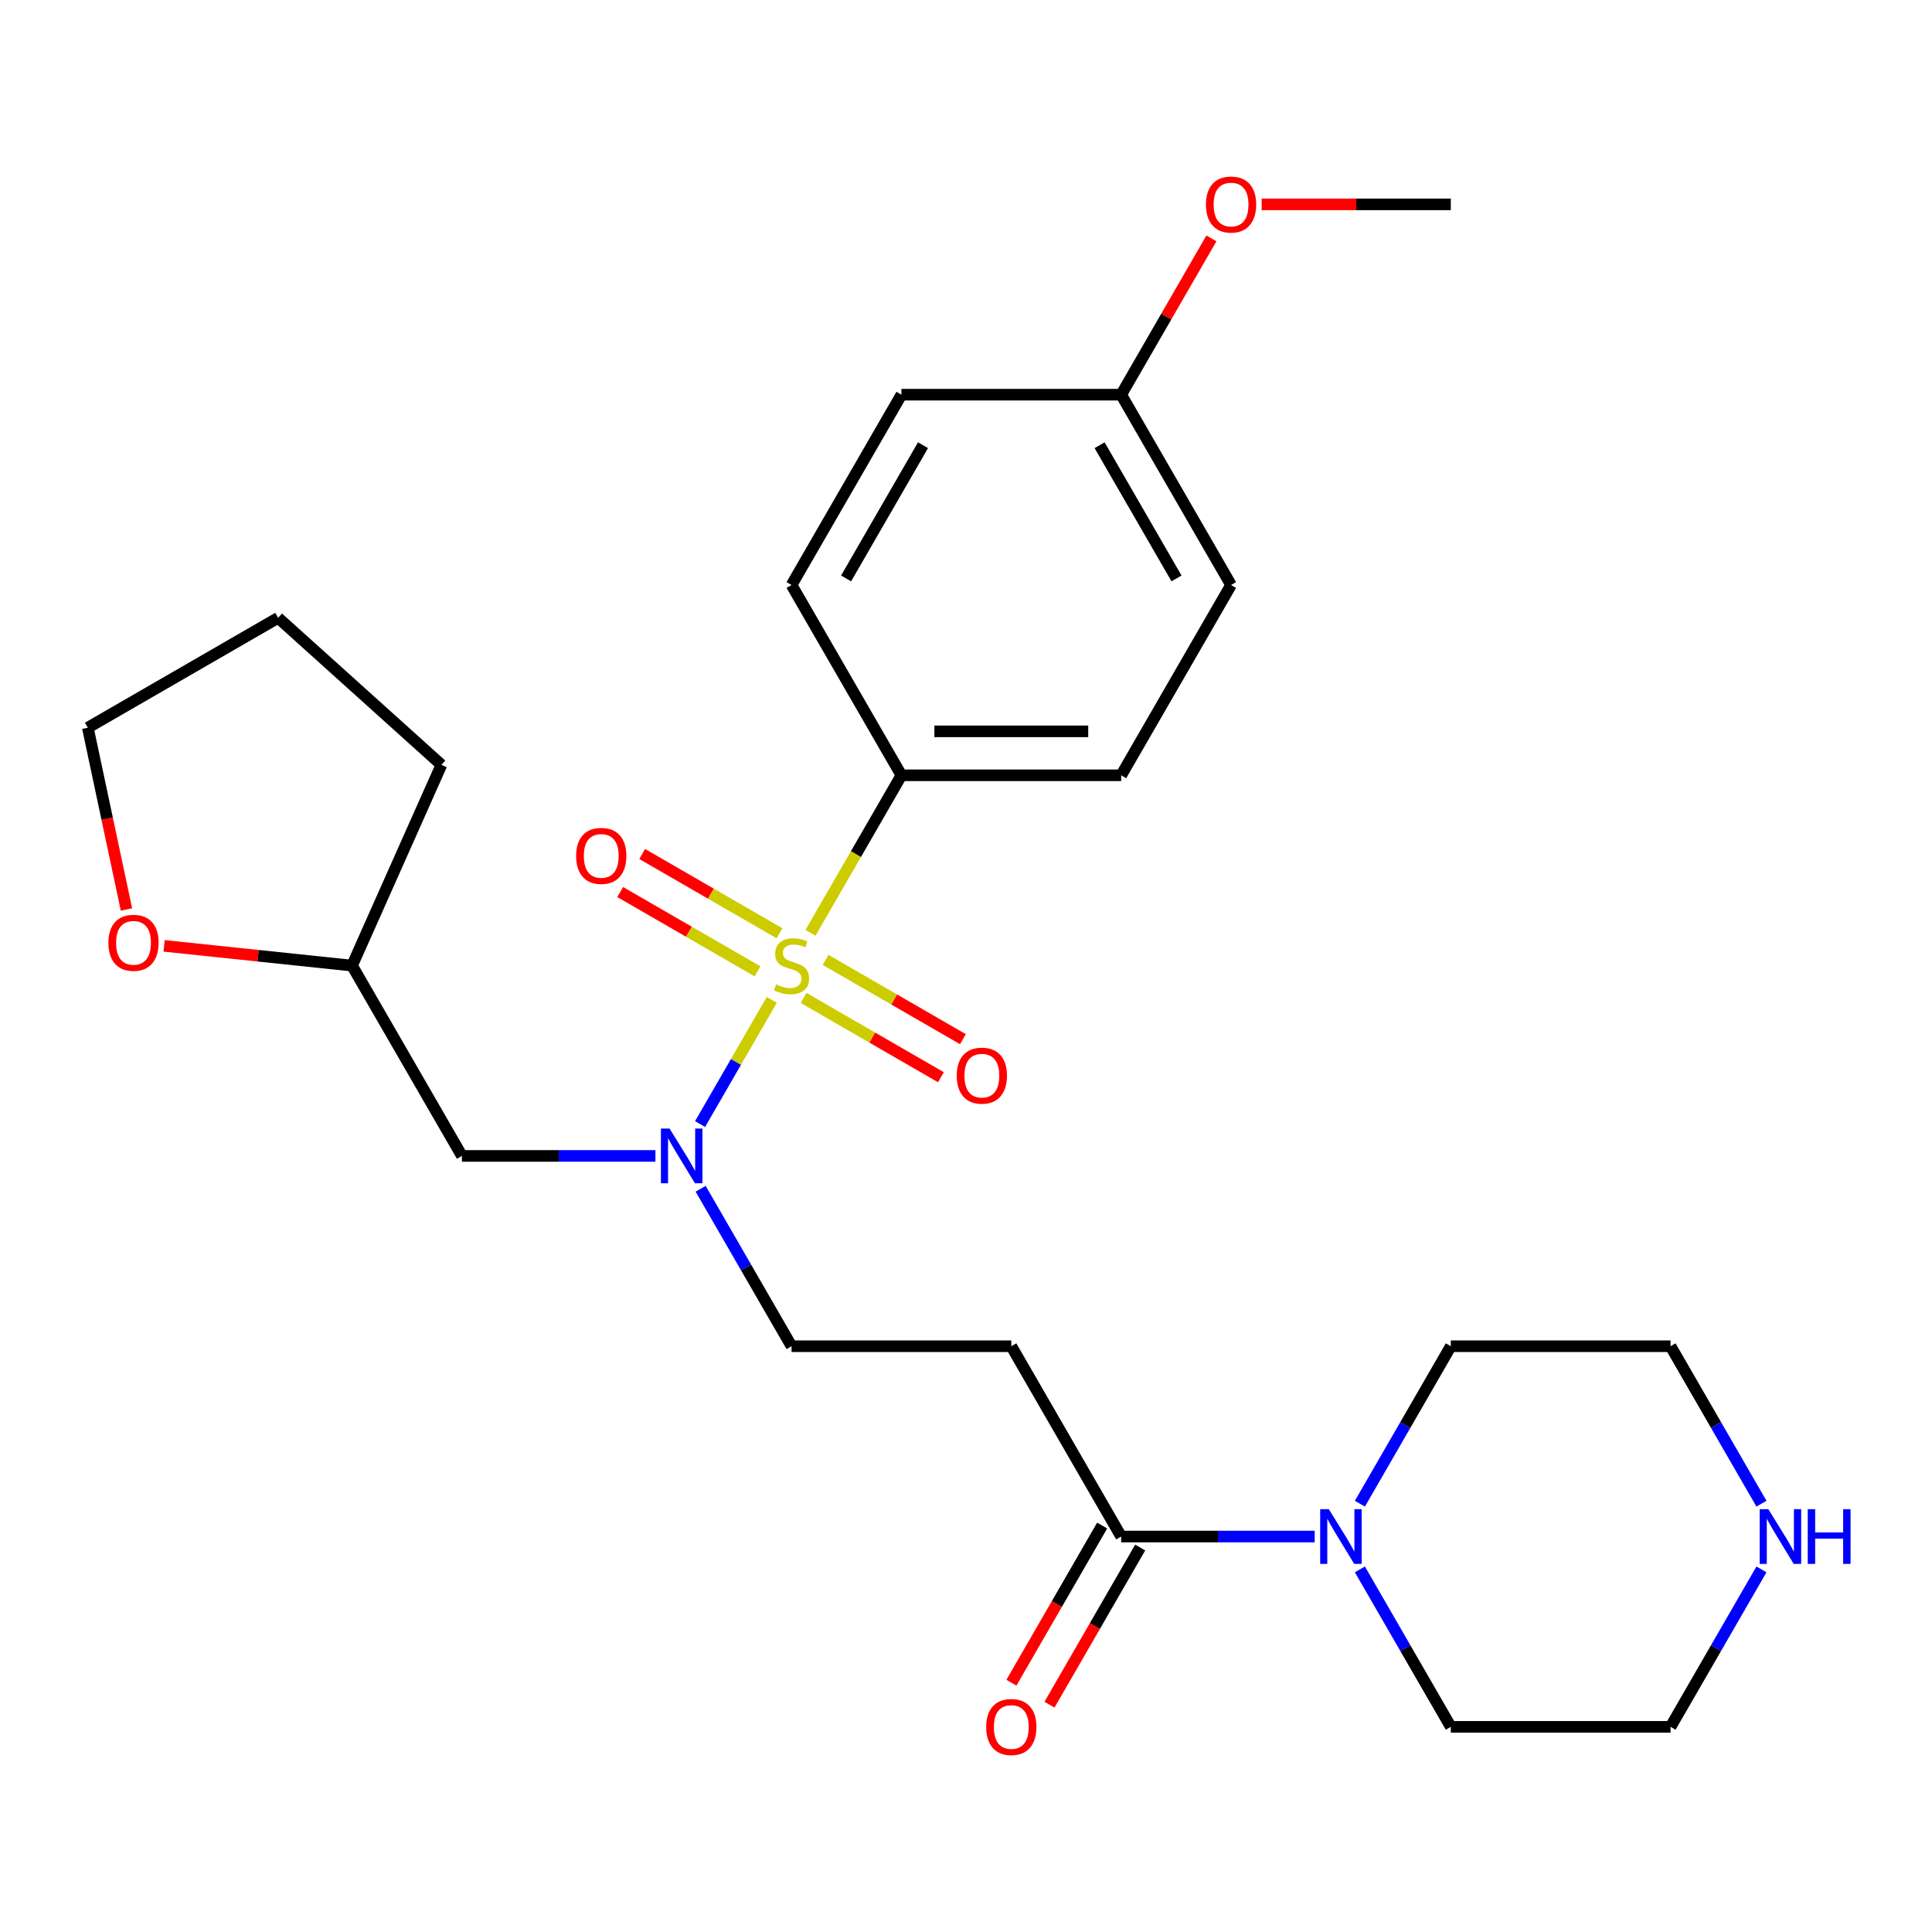 <?xml version='1.0' encoding='iso-8859-1'?>
<svg version='1.1' baseProfile='full'
              xmlns='http://www.w3.org/2000/svg'
                      xmlns:rdkit='http://www.rdkit.org/xml'
                      xmlns:xlink='http://www.w3.org/1999/xlink'
                  xml:space='preserve'
width='1000px' height='1000px' viewBox='0 0 1000 1000'>
<!-- END OF HEADER -->
<rect style='opacity:1.0;fill:#FFFFFF;stroke:none' width='1000' height='1000' x='0' y='0'> </rect>
<path class='bond-0' d='M 399.474,517.524 L 380.916,549.668' style='fill:none;fill-rule:evenodd;stroke:#CCCC00;stroke-width:6px;stroke-linecap:butt;stroke-linejoin:miter;stroke-opacity:1' />
<path class='bond-0' d='M 380.916,549.668 L 362.357,581.812' style='fill:none;fill-rule:evenodd;stroke:#0000FF;stroke-width:6px;stroke-linecap:butt;stroke-linejoin:miter;stroke-opacity:1' />
<path class='bond-4' d='M 419.501,482.836 L 443.039,442.066' style='fill:none;fill-rule:evenodd;stroke:#CCCC00;stroke-width:6px;stroke-linecap:butt;stroke-linejoin:miter;stroke-opacity:1' />
<path class='bond-4' d='M 443.039,442.066 L 466.578,401.296' style='fill:none;fill-rule:evenodd;stroke:#000000;stroke-width:6px;stroke-linecap:butt;stroke-linejoin:miter;stroke-opacity:1' />
<path class='bond-5' d='M 415.943,516.534 L 451.484,537.054' style='fill:none;fill-rule:evenodd;stroke:#CCCC00;stroke-width:6px;stroke-linecap:butt;stroke-linejoin:miter;stroke-opacity:1' />
<path class='bond-5' d='M 451.484,537.054 L 487.024,557.573' style='fill:none;fill-rule:evenodd;stroke:#FF0000;stroke-width:6px;stroke-linecap:butt;stroke-linejoin:miter;stroke-opacity:1' />
<path class='bond-5' d='M 427.317,496.834 L 462.858,517.353' style='fill:none;fill-rule:evenodd;stroke:#CCCC00;stroke-width:6px;stroke-linecap:butt;stroke-linejoin:miter;stroke-opacity:1' />
<path class='bond-5' d='M 462.858,517.353 L 498.398,537.872' style='fill:none;fill-rule:evenodd;stroke:#FF0000;stroke-width:6px;stroke-linecap:butt;stroke-linejoin:miter;stroke-opacity:1' />
<path class='bond-6' d='M 403.47,483.066 L 367.93,462.546' style='fill:none;fill-rule:evenodd;stroke:#CCCC00;stroke-width:6px;stroke-linecap:butt;stroke-linejoin:miter;stroke-opacity:1' />
<path class='bond-6' d='M 367.93,462.546 L 332.389,442.027' style='fill:none;fill-rule:evenodd;stroke:#FF0000;stroke-width:6px;stroke-linecap:butt;stroke-linejoin:miter;stroke-opacity:1' />
<path class='bond-6' d='M 392.096,502.766 L 356.556,482.247' style='fill:none;fill-rule:evenodd;stroke:#CCCC00;stroke-width:6px;stroke-linecap:butt;stroke-linejoin:miter;stroke-opacity:1' />
<path class='bond-6' d='M 356.556,482.247 L 321.015,461.728' style='fill:none;fill-rule:evenodd;stroke:#FF0000;stroke-width:6px;stroke-linecap:butt;stroke-linejoin:miter;stroke-opacity:1' />
<path class='bond-7' d='M 339.252,598.304 L 289.173,598.304' style='fill:none;fill-rule:evenodd;stroke:#0000FF;stroke-width:6px;stroke-linecap:butt;stroke-linejoin:miter;stroke-opacity:1' />
<path class='bond-7' d='M 289.173,598.304 L 239.093,598.304' style='fill:none;fill-rule:evenodd;stroke:#000000;stroke-width:6px;stroke-linecap:butt;stroke-linejoin:miter;stroke-opacity:1' />
<path class='bond-8' d='M 362.653,615.307 L 386.18,656.057' style='fill:none;fill-rule:evenodd;stroke:#0000FF;stroke-width:6px;stroke-linecap:butt;stroke-linejoin:miter;stroke-opacity:1' />
<path class='bond-8' d='M 386.18,656.057 L 409.707,696.807' style='fill:none;fill-rule:evenodd;stroke:#000000;stroke-width:6px;stroke-linecap:butt;stroke-linejoin:miter;stroke-opacity:1' />
<path class='bond-1' d='M 580.32,795.311 L 523.449,696.807' style='fill:none;fill-rule:evenodd;stroke:#000000;stroke-width:6px;stroke-linecap:butt;stroke-linejoin:miter;stroke-opacity:1' />
<path class='bond-2' d='M 580.32,795.311 L 630.399,795.311' style='fill:none;fill-rule:evenodd;stroke:#000000;stroke-width:6px;stroke-linecap:butt;stroke-linejoin:miter;stroke-opacity:1' />
<path class='bond-2' d='M 630.399,795.311 L 680.479,795.311' style='fill:none;fill-rule:evenodd;stroke:#0000FF;stroke-width:6px;stroke-linecap:butt;stroke-linejoin:miter;stroke-opacity:1' />
<path class='bond-10' d='M 570.47,789.624 L 546.989,830.294' style='fill:none;fill-rule:evenodd;stroke:#000000;stroke-width:6px;stroke-linecap:butt;stroke-linejoin:miter;stroke-opacity:1' />
<path class='bond-10' d='M 546.989,830.294 L 523.508,870.964' style='fill:none;fill-rule:evenodd;stroke:#FF0000;stroke-width:6px;stroke-linecap:butt;stroke-linejoin:miter;stroke-opacity:1' />
<path class='bond-10' d='M 590.17,800.998 L 566.69,841.668' style='fill:none;fill-rule:evenodd;stroke:#000000;stroke-width:6px;stroke-linecap:butt;stroke-linejoin:miter;stroke-opacity:1' />
<path class='bond-10' d='M 566.69,841.668 L 543.209,882.338' style='fill:none;fill-rule:evenodd;stroke:#FF0000;stroke-width:6px;stroke-linecap:butt;stroke-linejoin:miter;stroke-opacity:1' />
<path class='bond-18' d='M 703.879,778.308 L 727.406,737.558' style='fill:none;fill-rule:evenodd;stroke:#0000FF;stroke-width:6px;stroke-linecap:butt;stroke-linejoin:miter;stroke-opacity:1' />
<path class='bond-18' d='M 727.406,737.558 L 750.934,696.807' style='fill:none;fill-rule:evenodd;stroke:#000000;stroke-width:6px;stroke-linecap:butt;stroke-linejoin:miter;stroke-opacity:1' />
<path class='bond-19' d='M 703.879,812.315 L 727.406,853.065' style='fill:none;fill-rule:evenodd;stroke:#0000FF;stroke-width:6px;stroke-linecap:butt;stroke-linejoin:miter;stroke-opacity:1' />
<path class='bond-19' d='M 727.406,853.065 L 750.934,893.815' style='fill:none;fill-rule:evenodd;stroke:#000000;stroke-width:6px;stroke-linecap:butt;stroke-linejoin:miter;stroke-opacity:1' />
<path class='bond-3' d='M 523.449,696.807 L 409.707,696.807' style='fill:none;fill-rule:evenodd;stroke:#000000;stroke-width:6px;stroke-linecap:butt;stroke-linejoin:miter;stroke-opacity:1' />
<path class='bond-12' d='M 466.578,401.296 L 580.32,401.296' style='fill:none;fill-rule:evenodd;stroke:#000000;stroke-width:6px;stroke-linecap:butt;stroke-linejoin:miter;stroke-opacity:1' />
<path class='bond-12' d='M 483.639,378.548 L 563.259,378.548' style='fill:none;fill-rule:evenodd;stroke:#000000;stroke-width:6px;stroke-linecap:butt;stroke-linejoin:miter;stroke-opacity:1' />
<path class='bond-13' d='M 466.578,401.296 L 409.707,302.793' style='fill:none;fill-rule:evenodd;stroke:#000000;stroke-width:6px;stroke-linecap:butt;stroke-linejoin:miter;stroke-opacity:1' />
<path class='bond-14' d='M 239.093,598.304 L 182.222,499.8' style='fill:none;fill-rule:evenodd;stroke:#000000;stroke-width:6px;stroke-linecap:butt;stroke-linejoin:miter;stroke-opacity:1' />
<path class='bond-9' d='M 911.73,812.315 L 888.203,853.065' style='fill:none;fill-rule:evenodd;stroke:#0000FF;stroke-width:6px;stroke-linecap:butt;stroke-linejoin:miter;stroke-opacity:1' />
<path class='bond-9' d='M 888.203,853.065 L 864.676,893.815' style='fill:none;fill-rule:evenodd;stroke:#000000;stroke-width:6px;stroke-linecap:butt;stroke-linejoin:miter;stroke-opacity:1' />
<path class='bond-29' d='M 911.73,778.308 L 888.203,737.558' style='fill:none;fill-rule:evenodd;stroke:#0000FF;stroke-width:6px;stroke-linecap:butt;stroke-linejoin:miter;stroke-opacity:1' />
<path class='bond-29' d='M 888.203,737.558 L 864.676,696.807' style='fill:none;fill-rule:evenodd;stroke:#000000;stroke-width:6px;stroke-linecap:butt;stroke-linejoin:miter;stroke-opacity:1' />
<path class='bond-11' d='M 84.947,489.576 L 133.584,494.688' style='fill:none;fill-rule:evenodd;stroke:#FF0000;stroke-width:6px;stroke-linecap:butt;stroke-linejoin:miter;stroke-opacity:1' />
<path class='bond-11' d='M 133.584,494.688 L 182.222,499.8' style='fill:none;fill-rule:evenodd;stroke:#000000;stroke-width:6px;stroke-linecap:butt;stroke-linejoin:miter;stroke-opacity:1' />
<path class='bond-23' d='M 65.455,470.747 L 55.455,423.701' style='fill:none;fill-rule:evenodd;stroke:#FF0000;stroke-width:6px;stroke-linecap:butt;stroke-linejoin:miter;stroke-opacity:1' />
<path class='bond-23' d='M 55.455,423.701 L 45.455,376.654' style='fill:none;fill-rule:evenodd;stroke:#000000;stroke-width:6px;stroke-linecap:butt;stroke-linejoin:miter;stroke-opacity:1' />
<path class='bond-17' d='M 580.32,401.296 L 637.191,302.793' style='fill:none;fill-rule:evenodd;stroke:#000000;stroke-width:6px;stroke-linecap:butt;stroke-linejoin:miter;stroke-opacity:1' />
<path class='bond-16' d='M 409.707,302.793 L 466.578,204.289' style='fill:none;fill-rule:evenodd;stroke:#000000;stroke-width:6px;stroke-linecap:butt;stroke-linejoin:miter;stroke-opacity:1' />
<path class='bond-16' d='M 437.938,299.391 L 477.748,230.439' style='fill:none;fill-rule:evenodd;stroke:#000000;stroke-width:6px;stroke-linecap:butt;stroke-linejoin:miter;stroke-opacity:1' />
<path class='bond-25' d='M 182.222,499.8 L 228.485,395.891' style='fill:none;fill-rule:evenodd;stroke:#000000;stroke-width:6px;stroke-linecap:butt;stroke-linejoin:miter;stroke-opacity:1' />
<path class='bond-15' d='M 580.32,204.289 L 466.578,204.289' style='fill:none;fill-rule:evenodd;stroke:#000000;stroke-width:6px;stroke-linecap:butt;stroke-linejoin:miter;stroke-opacity:1' />
<path class='bond-20' d='M 580.32,204.289 L 603.674,163.839' style='fill:none;fill-rule:evenodd;stroke:#000000;stroke-width:6px;stroke-linecap:butt;stroke-linejoin:miter;stroke-opacity:1' />
<path class='bond-20' d='M 603.674,163.839 L 627.028,123.389' style='fill:none;fill-rule:evenodd;stroke:#FF0000;stroke-width:6px;stroke-linecap:butt;stroke-linejoin:miter;stroke-opacity:1' />
<path class='bond-27' d='M 580.32,204.289 L 637.191,302.793' style='fill:none;fill-rule:evenodd;stroke:#000000;stroke-width:6px;stroke-linecap:butt;stroke-linejoin:miter;stroke-opacity:1' />
<path class='bond-27' d='M 569.15,230.439 L 608.96,299.391' style='fill:none;fill-rule:evenodd;stroke:#000000;stroke-width:6px;stroke-linecap:butt;stroke-linejoin:miter;stroke-opacity:1' />
<path class='bond-22' d='M 750.934,696.807 L 864.676,696.807' style='fill:none;fill-rule:evenodd;stroke:#000000;stroke-width:6px;stroke-linecap:butt;stroke-linejoin:miter;stroke-opacity:1' />
<path class='bond-21' d='M 750.934,893.815 L 864.676,893.815' style='fill:none;fill-rule:evenodd;stroke:#000000;stroke-width:6px;stroke-linecap:butt;stroke-linejoin:miter;stroke-opacity:1' />
<path class='bond-24' d='M 653.035,105.785 L 701.984,105.785' style='fill:none;fill-rule:evenodd;stroke:#FF0000;stroke-width:6px;stroke-linecap:butt;stroke-linejoin:miter;stroke-opacity:1' />
<path class='bond-24' d='M 701.984,105.785 L 750.934,105.785' style='fill:none;fill-rule:evenodd;stroke:#000000;stroke-width:6px;stroke-linecap:butt;stroke-linejoin:miter;stroke-opacity:1' />
<path class='bond-28' d='M 45.455,376.654 L 143.958,319.783' style='fill:none;fill-rule:evenodd;stroke:#000000;stroke-width:6px;stroke-linecap:butt;stroke-linejoin:miter;stroke-opacity:1' />
<path class='bond-26' d='M 228.485,395.891 L 143.958,319.783' style='fill:none;fill-rule:evenodd;stroke:#000000;stroke-width:6px;stroke-linecap:butt;stroke-linejoin:miter;stroke-opacity:1' />
<path  class='atom-0' d='M 401.707 509.52
Q 402.027 509.64, 403.347 510.2
Q 404.667 510.76, 406.107 511.12
Q 407.587 511.44, 409.027 511.44
Q 411.707 511.44, 413.267 510.16
Q 414.827 508.84, 414.827 506.56
Q 414.827 505, 414.027 504.04
Q 413.267 503.08, 412.067 502.56
Q 410.867 502.04, 408.867 501.44
Q 406.347 500.68, 404.827 499.96
Q 403.347 499.24, 402.267 497.72
Q 401.227 496.2, 401.227 493.64
Q 401.227 490.08, 403.627 487.88
Q 406.067 485.68, 410.867 485.68
Q 414.147 485.68, 417.867 487.24
L 416.947 490.32
Q 413.547 488.92, 410.987 488.92
Q 408.227 488.92, 406.707 490.08
Q 405.187 491.2, 405.227 493.16
Q 405.227 494.68, 405.987 495.6
Q 406.787 496.52, 407.907 497.04
Q 409.067 497.56, 410.987 498.16
Q 413.547 498.96, 415.067 499.76
Q 416.587 500.56, 417.667 502.2
Q 418.787 503.8, 418.787 506.56
Q 418.787 510.48, 416.147 512.6
Q 413.547 514.68, 409.187 514.68
Q 406.667 514.68, 404.747 514.12
Q 402.867 513.6, 400.627 512.68
L 401.707 509.52
' fill='#CCCC00'/>
<path  class='atom-1' d='M 346.576 584.144
L 355.856 599.144
Q 356.776 600.624, 358.256 603.304
Q 359.736 605.984, 359.816 606.144
L 359.816 584.144
L 363.576 584.144
L 363.576 612.464
L 359.696 612.464
L 349.736 596.064
Q 348.576 594.144, 347.336 591.944
Q 346.136 589.744, 345.776 589.064
L 345.776 612.464
L 342.096 612.464
L 342.096 584.144
L 346.576 584.144
' fill='#0000FF'/>
<path  class='atom-3' d='M 687.802 781.151
L 697.082 796.151
Q 698.002 797.631, 699.482 800.311
Q 700.962 802.991, 701.042 803.151
L 701.042 781.151
L 704.802 781.151
L 704.802 809.471
L 700.922 809.471
L 690.962 793.071
Q 689.802 791.151, 688.562 788.951
Q 687.362 786.751, 687.002 786.071
L 687.002 809.471
L 683.322 809.471
L 683.322 781.151
L 687.802 781.151
' fill='#0000FF'/>
<path  class='atom-6' d='M 495.21 556.751
Q 495.21 549.951, 498.57 546.151
Q 501.93 542.351, 508.21 542.351
Q 514.49 542.351, 517.85 546.151
Q 521.21 549.951, 521.21 556.751
Q 521.21 563.631, 517.81 567.551
Q 514.41 571.431, 508.21 571.431
Q 501.97 571.431, 498.57 567.551
Q 495.21 563.671, 495.21 556.751
M 508.21 568.231
Q 512.53 568.231, 514.85 565.351
Q 517.21 562.431, 517.21 556.751
Q 517.21 551.191, 514.85 548.391
Q 512.53 545.551, 508.21 545.551
Q 503.89 545.551, 501.53 548.351
Q 499.21 551.151, 499.21 556.751
Q 499.21 562.471, 501.53 565.351
Q 503.89 568.231, 508.21 568.231
' fill='#FF0000'/>
<path  class='atom-7' d='M 298.203 443.009
Q 298.203 436.209, 301.563 432.409
Q 304.923 428.609, 311.203 428.609
Q 317.483 428.609, 320.843 432.409
Q 324.203 436.209, 324.203 443.009
Q 324.203 449.889, 320.803 453.809
Q 317.403 457.689, 311.203 457.689
Q 304.963 457.689, 301.563 453.809
Q 298.203 449.929, 298.203 443.009
M 311.203 454.489
Q 315.523 454.489, 317.843 451.609
Q 320.203 448.689, 320.203 443.009
Q 320.203 437.449, 317.843 434.649
Q 315.523 431.809, 311.203 431.809
Q 306.883 431.809, 304.523 434.609
Q 302.203 437.409, 302.203 443.009
Q 302.203 448.729, 304.523 451.609
Q 306.883 454.489, 311.203 454.489
' fill='#FF0000'/>
<path  class='atom-10' d='M 915.287 781.151
L 924.567 796.151
Q 925.487 797.631, 926.967 800.311
Q 928.447 802.991, 928.527 803.151
L 928.527 781.151
L 932.287 781.151
L 932.287 809.471
L 928.407 809.471
L 918.447 793.071
Q 917.287 791.151, 916.047 788.951
Q 914.847 786.751, 914.487 786.071
L 914.487 809.471
L 910.807 809.471
L 910.807 781.151
L 915.287 781.151
' fill='#0000FF'/>
<path  class='atom-10' d='M 935.687 781.151
L 939.527 781.151
L 939.527 793.191
L 954.007 793.191
L 954.007 781.151
L 957.847 781.151
L 957.847 809.471
L 954.007 809.471
L 954.007 796.391
L 939.527 796.391
L 939.527 809.471
L 935.687 809.471
L 935.687 781.151
' fill='#0000FF'/>
<path  class='atom-11' d='M 510.449 893.895
Q 510.449 887.095, 513.809 883.295
Q 517.169 879.495, 523.449 879.495
Q 529.729 879.495, 533.089 883.295
Q 536.449 887.095, 536.449 893.895
Q 536.449 900.775, 533.049 904.695
Q 529.649 908.575, 523.449 908.575
Q 517.209 908.575, 513.809 904.695
Q 510.449 900.815, 510.449 893.895
M 523.449 905.375
Q 527.769 905.375, 530.089 902.495
Q 532.449 899.575, 532.449 893.895
Q 532.449 888.335, 530.089 885.535
Q 527.769 882.695, 523.449 882.695
Q 519.129 882.695, 516.769 885.495
Q 514.449 888.295, 514.449 893.895
Q 514.449 899.615, 516.769 902.495
Q 519.129 905.375, 523.449 905.375
' fill='#FF0000'/>
<path  class='atom-12' d='M 56.103 487.991
Q 56.103 481.191, 59.463 477.391
Q 62.823 473.591, 69.103 473.591
Q 75.383 473.591, 78.743 477.391
Q 82.103 481.191, 82.103 487.991
Q 82.103 494.871, 78.703 498.791
Q 75.303 502.671, 69.103 502.671
Q 62.863 502.671, 59.463 498.791
Q 56.103 494.911, 56.103 487.991
M 69.103 499.471
Q 73.423 499.471, 75.743 496.591
Q 78.103 493.671, 78.103 487.991
Q 78.103 482.431, 75.743 479.631
Q 73.423 476.791, 69.103 476.791
Q 64.783 476.791, 62.423 479.591
Q 60.103 482.391, 60.103 487.991
Q 60.103 493.711, 62.423 496.591
Q 64.783 499.471, 69.103 499.471
' fill='#FF0000'/>
<path  class='atom-21' d='M 624.191 105.865
Q 624.191 99.065, 627.551 95.265
Q 630.911 91.465, 637.191 91.465
Q 643.471 91.465, 646.831 95.265
Q 650.191 99.065, 650.191 105.865
Q 650.191 112.745, 646.791 116.665
Q 643.391 120.545, 637.191 120.545
Q 630.951 120.545, 627.551 116.665
Q 624.191 112.785, 624.191 105.865
M 637.191 117.345
Q 641.511 117.345, 643.831 114.465
Q 646.191 111.545, 646.191 105.865
Q 646.191 100.305, 643.831 97.505
Q 641.511 94.665, 637.191 94.665
Q 632.871 94.665, 630.511 97.465
Q 628.191 100.265, 628.191 105.865
Q 628.191 111.585, 630.511 114.465
Q 632.871 117.345, 637.191 117.345
' fill='#FF0000'/>
</svg>

